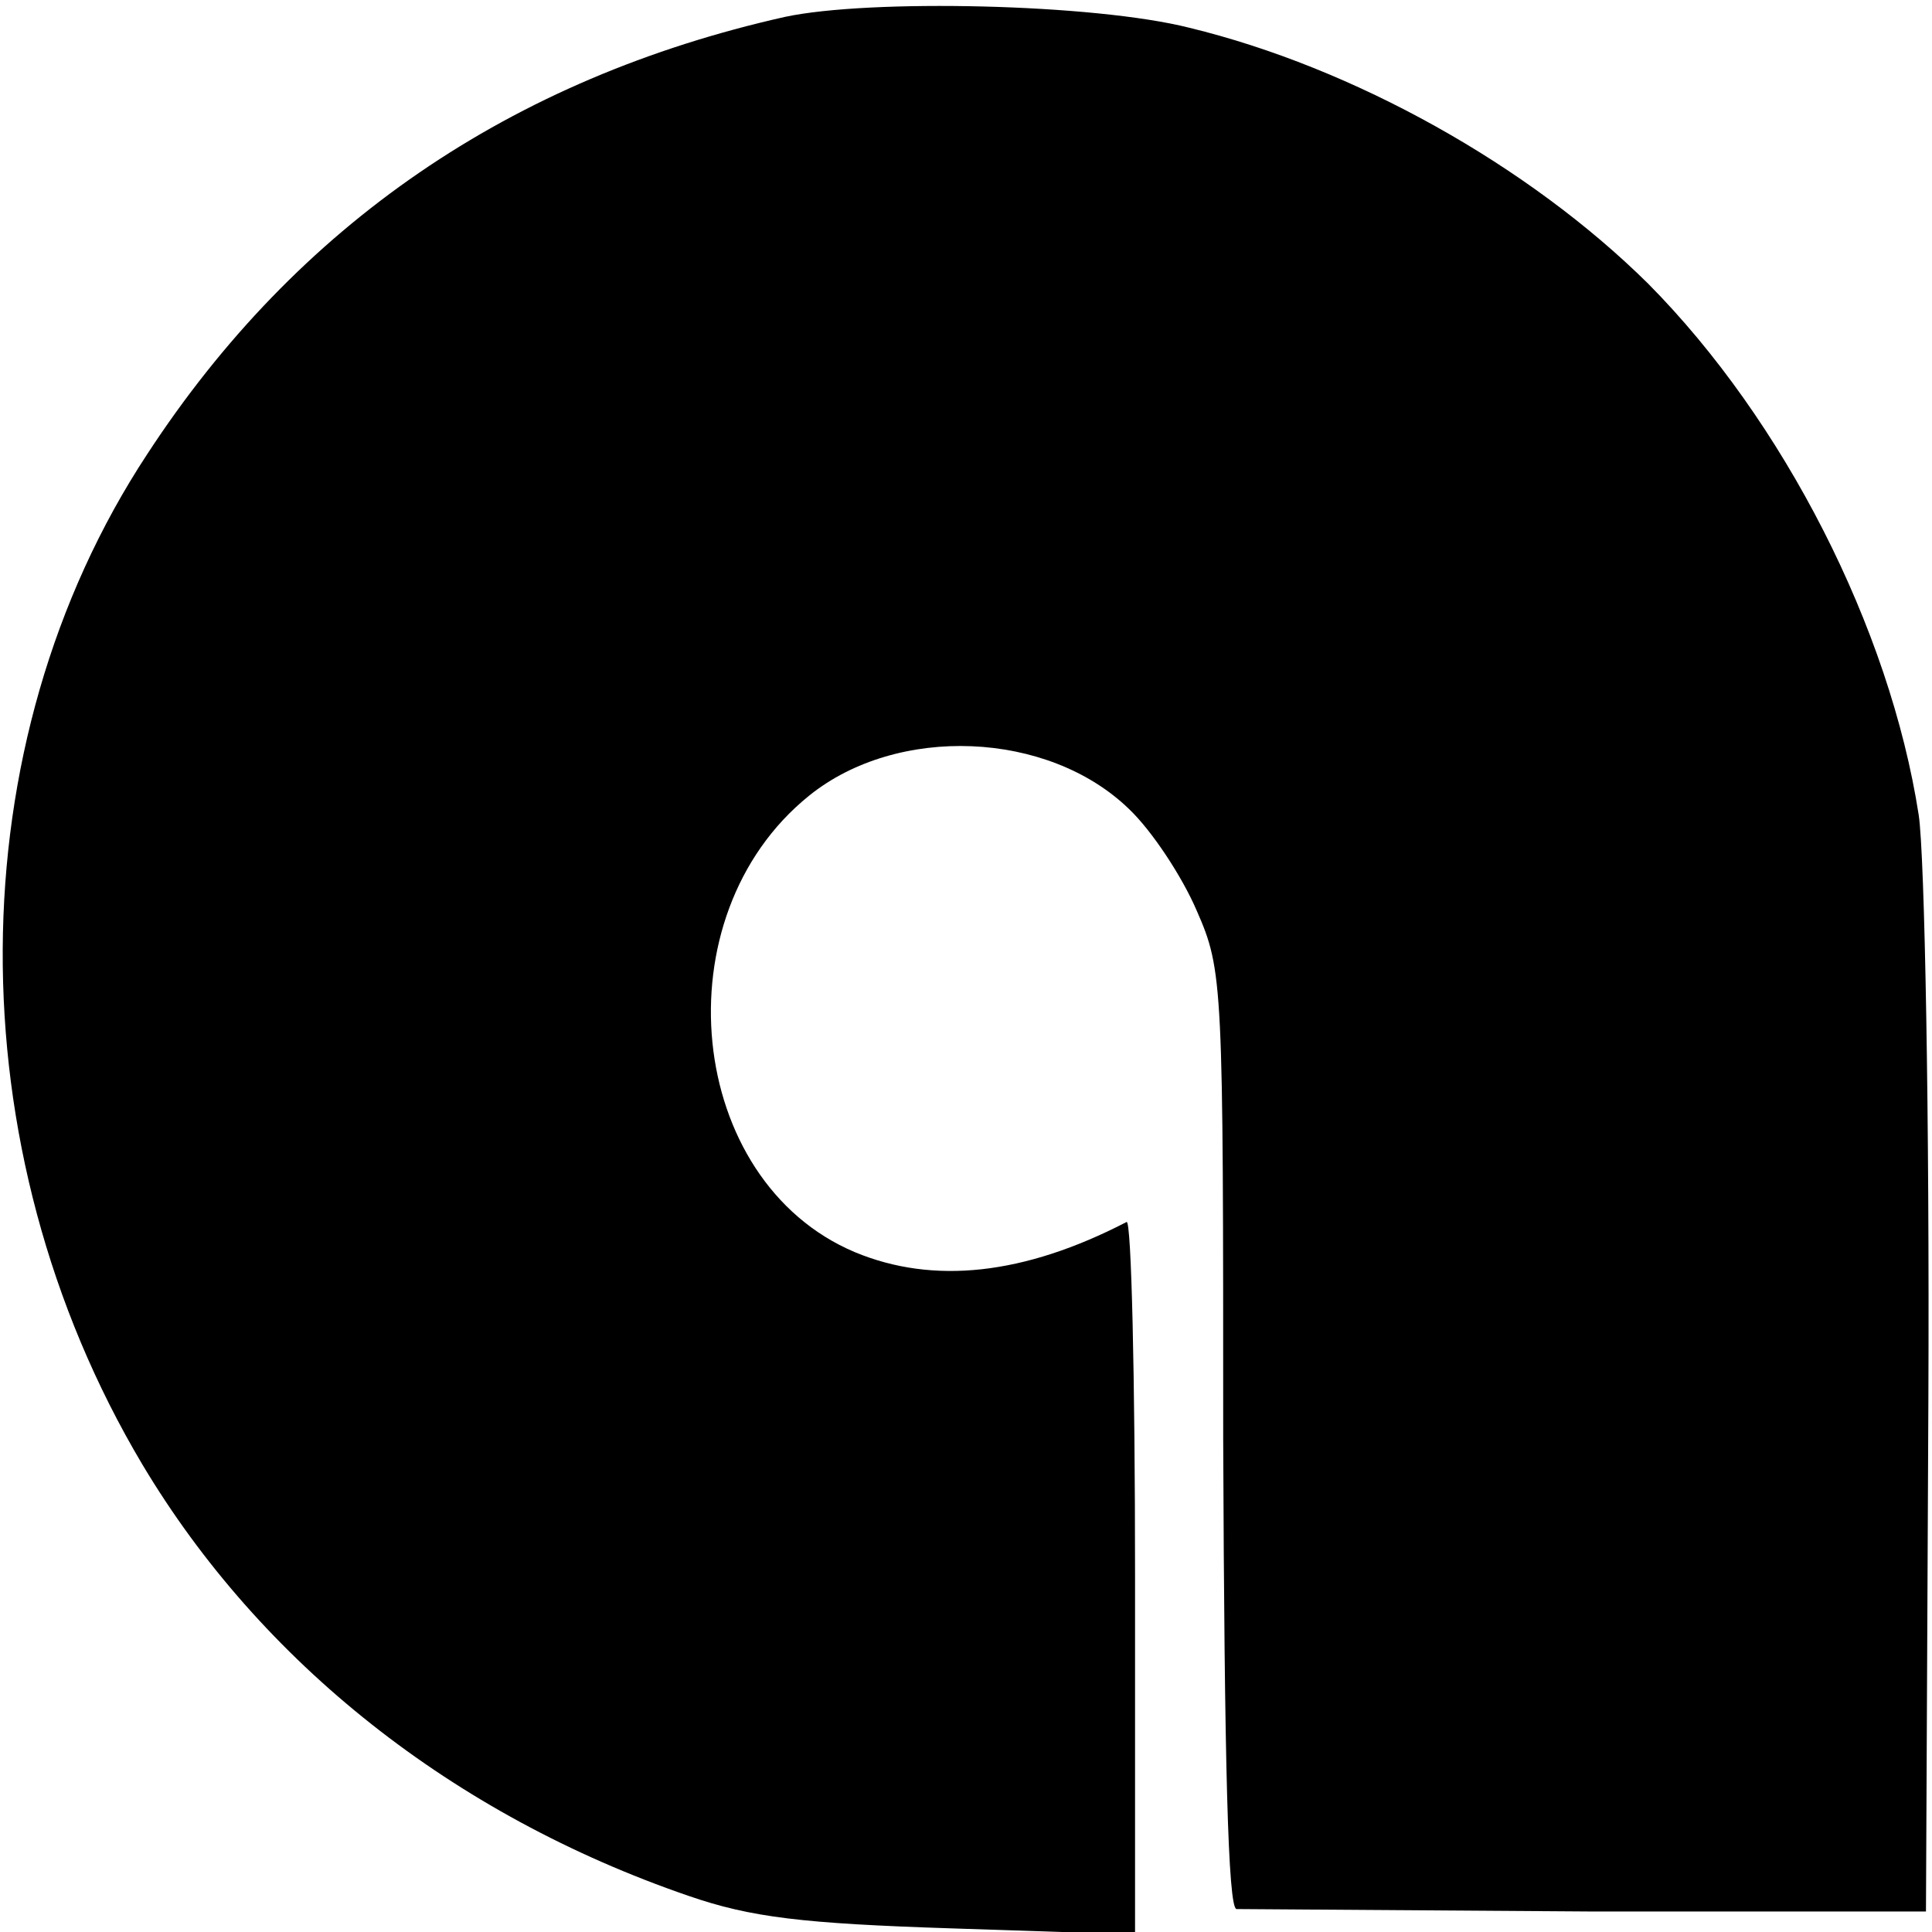 <?xml version="1.0" standalone="no"?>
<!DOCTYPE svg PUBLIC "-//W3C//DTD SVG 20010904//EN"
 "http://www.w3.org/TR/2001/REC-SVG-20010904/DTD/svg10.dtd">
<svg version="1.0" xmlns="http://www.w3.org/2000/svg"
 width="160pt" height="160pt" viewBox="0 0 160 160"
 preserveAspectRatio="xMidYMid meet">
<g transform="translate(0,160) scale(0.1,-0.1)"
fill="#000000" stroke="none">
<path d="M650 1586 c-227 -51 -404 -172 -528 -362 -158 -240 -160 -575 -4
-837 98 -164 257 -290 452 -357 52 -18 95 -23 218 -27 l152 -5 0 297 c0 163
-3 295 -7 293 -85 -44 -160 -52 -225 -25 -140 59 -162 278 -38 378 73 59 198
54 265 -11 19 -18 44 -56 56 -84 22 -50 22 -60 22 -438 1 -269 4 -388 11 -389
6 0 137 -1 291 -2 l280 0 2 424 c1 233 -3 451 -8 484 -24 155 -112 327 -224
440 -99 98 -244 179 -380 212 -79 20 -265 24 -335 9z"/>
</g>
</svg>
